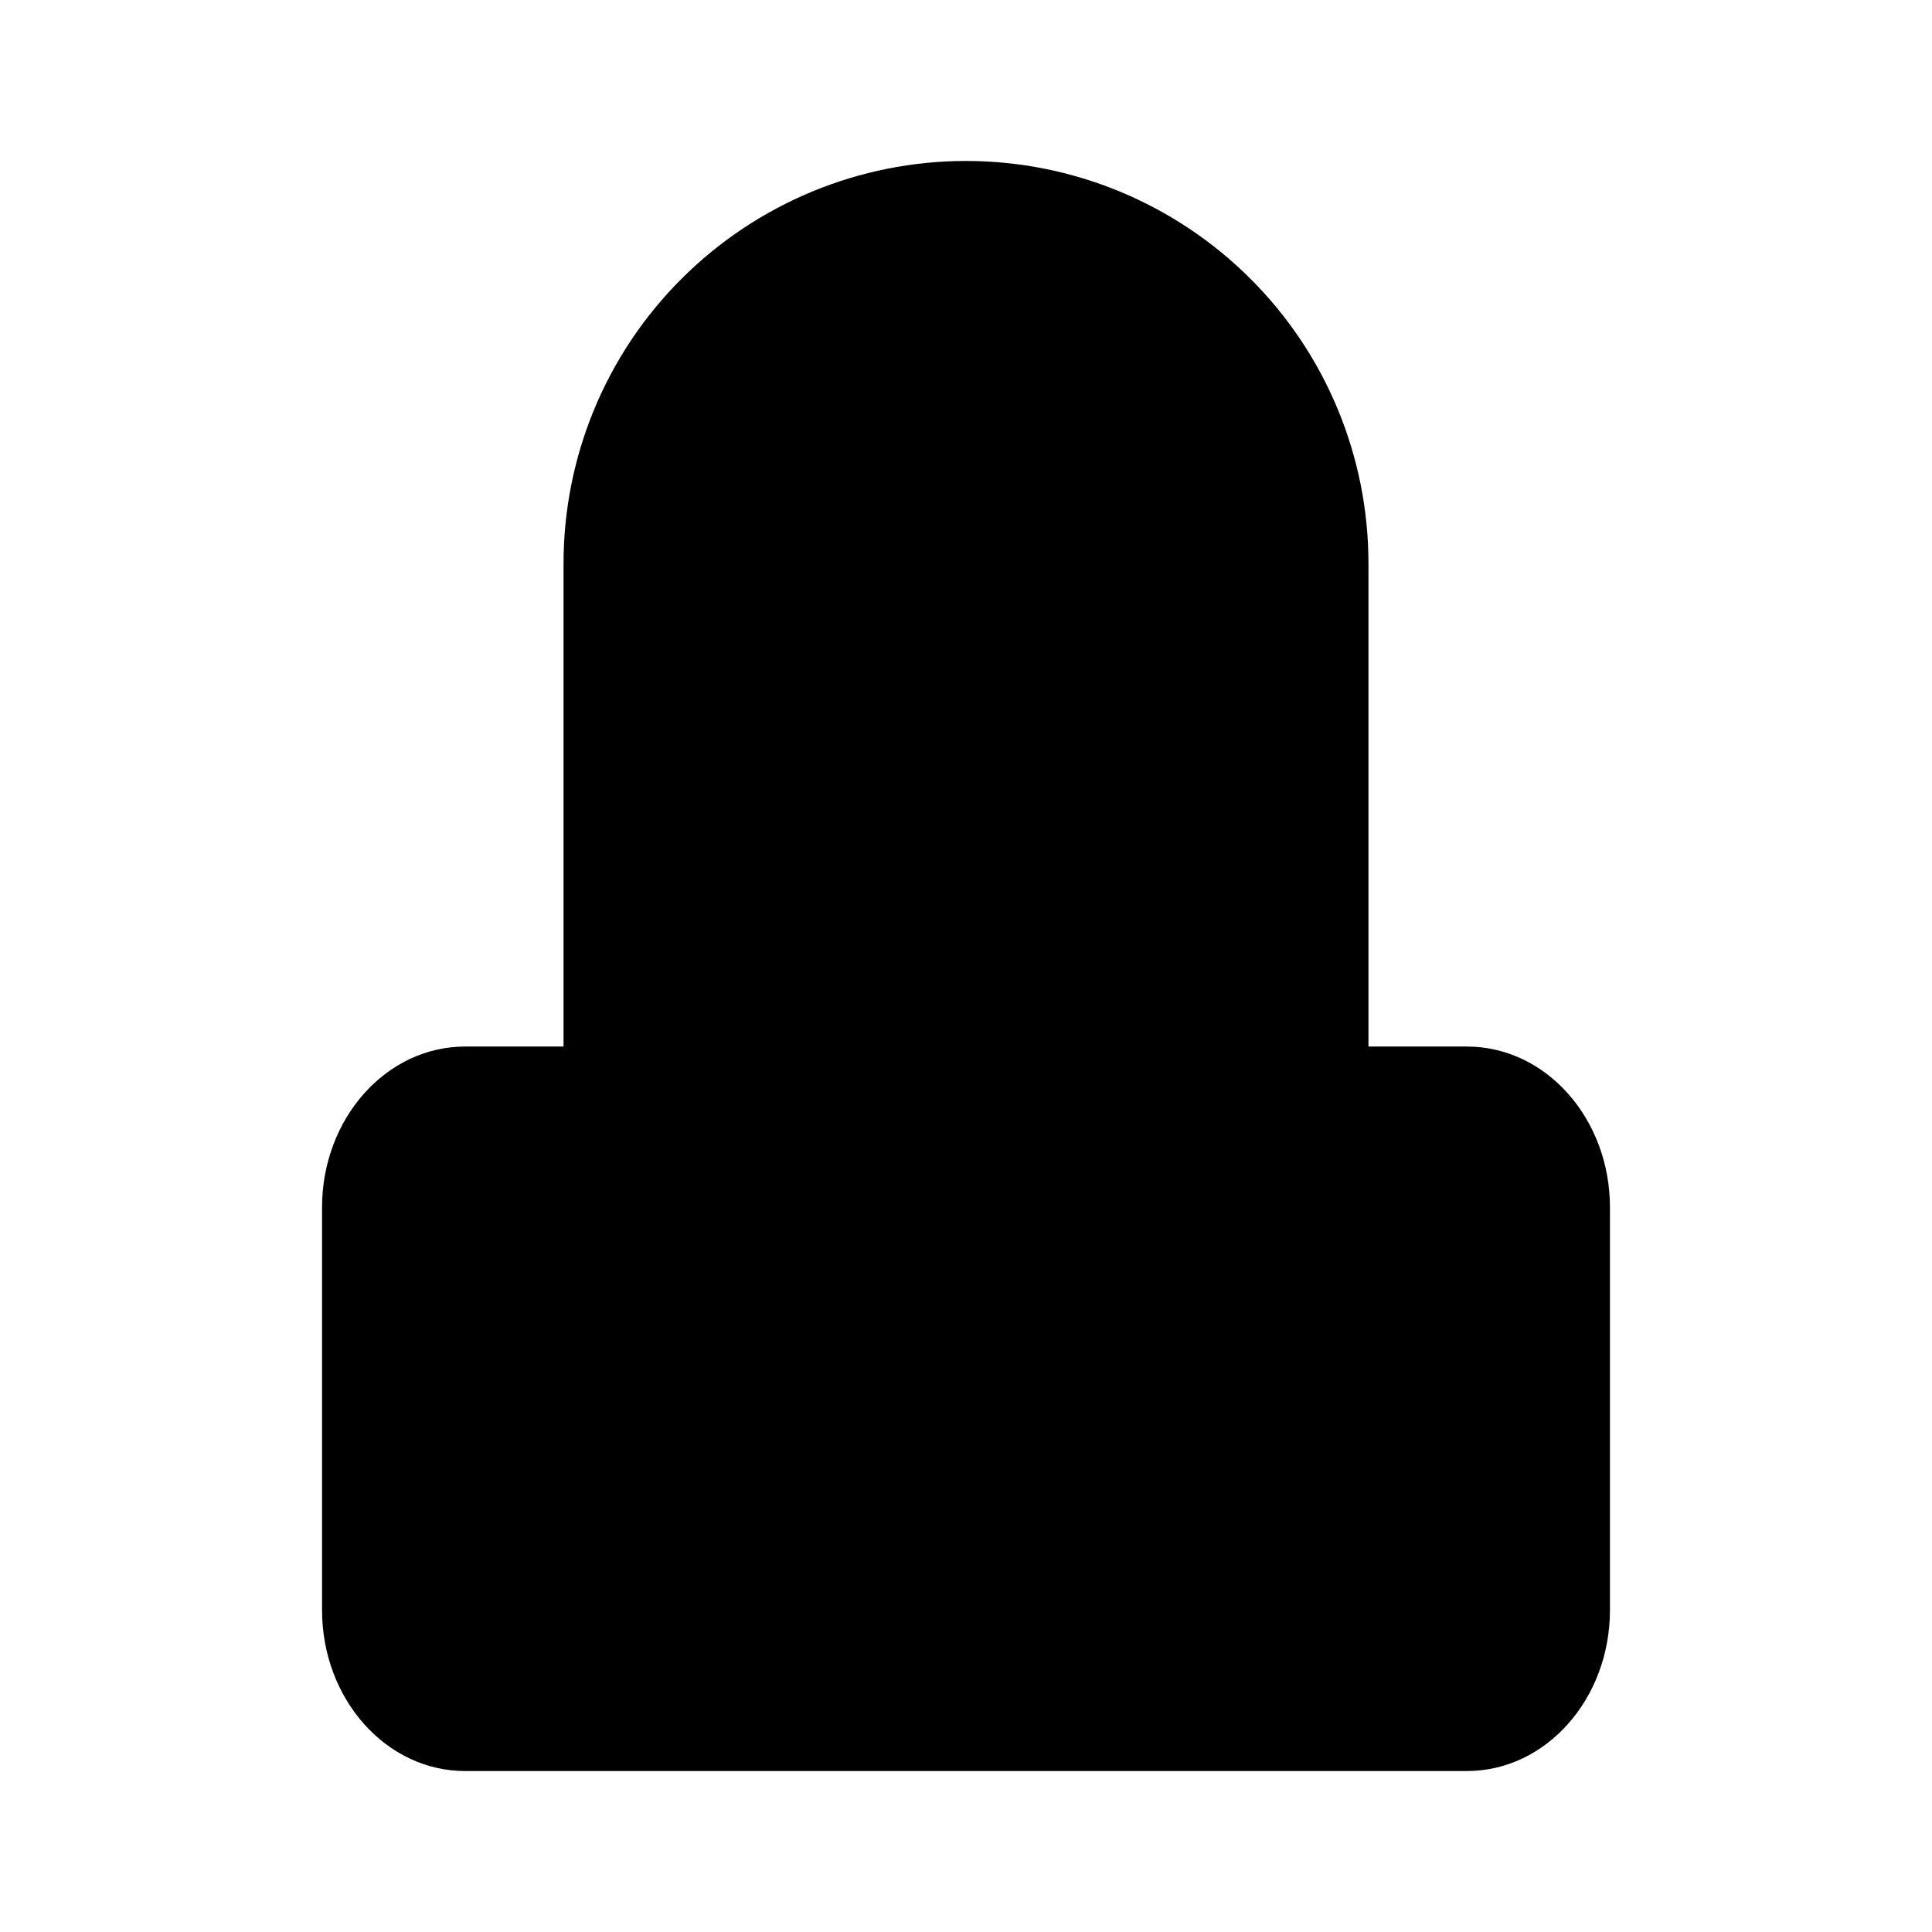 <svg xmlns="http://www.w3.org/2000/svg" viewBox="0 0 16 16" stroke-linecap="round" stroke-linejoin="round">
    <path d="m12.148 8.667h-.815-6.666-.815c-.655 0-1.185.597-1.185 1.333v3.333c0 .737.53 1.334 1.185 1.334h8.296c.655 0 1.185-.597 1.185-1.334v-3.333c0-.736-.53-1.333-1.185-1.333zm-7.481 0v-4c0-.884.35-1.732.976-2.357.625-.625 1.473-.977 2.357-.977s1.732.352 2.357.977c.626.625.976 1.473.976 2.357v4"/>
</svg>